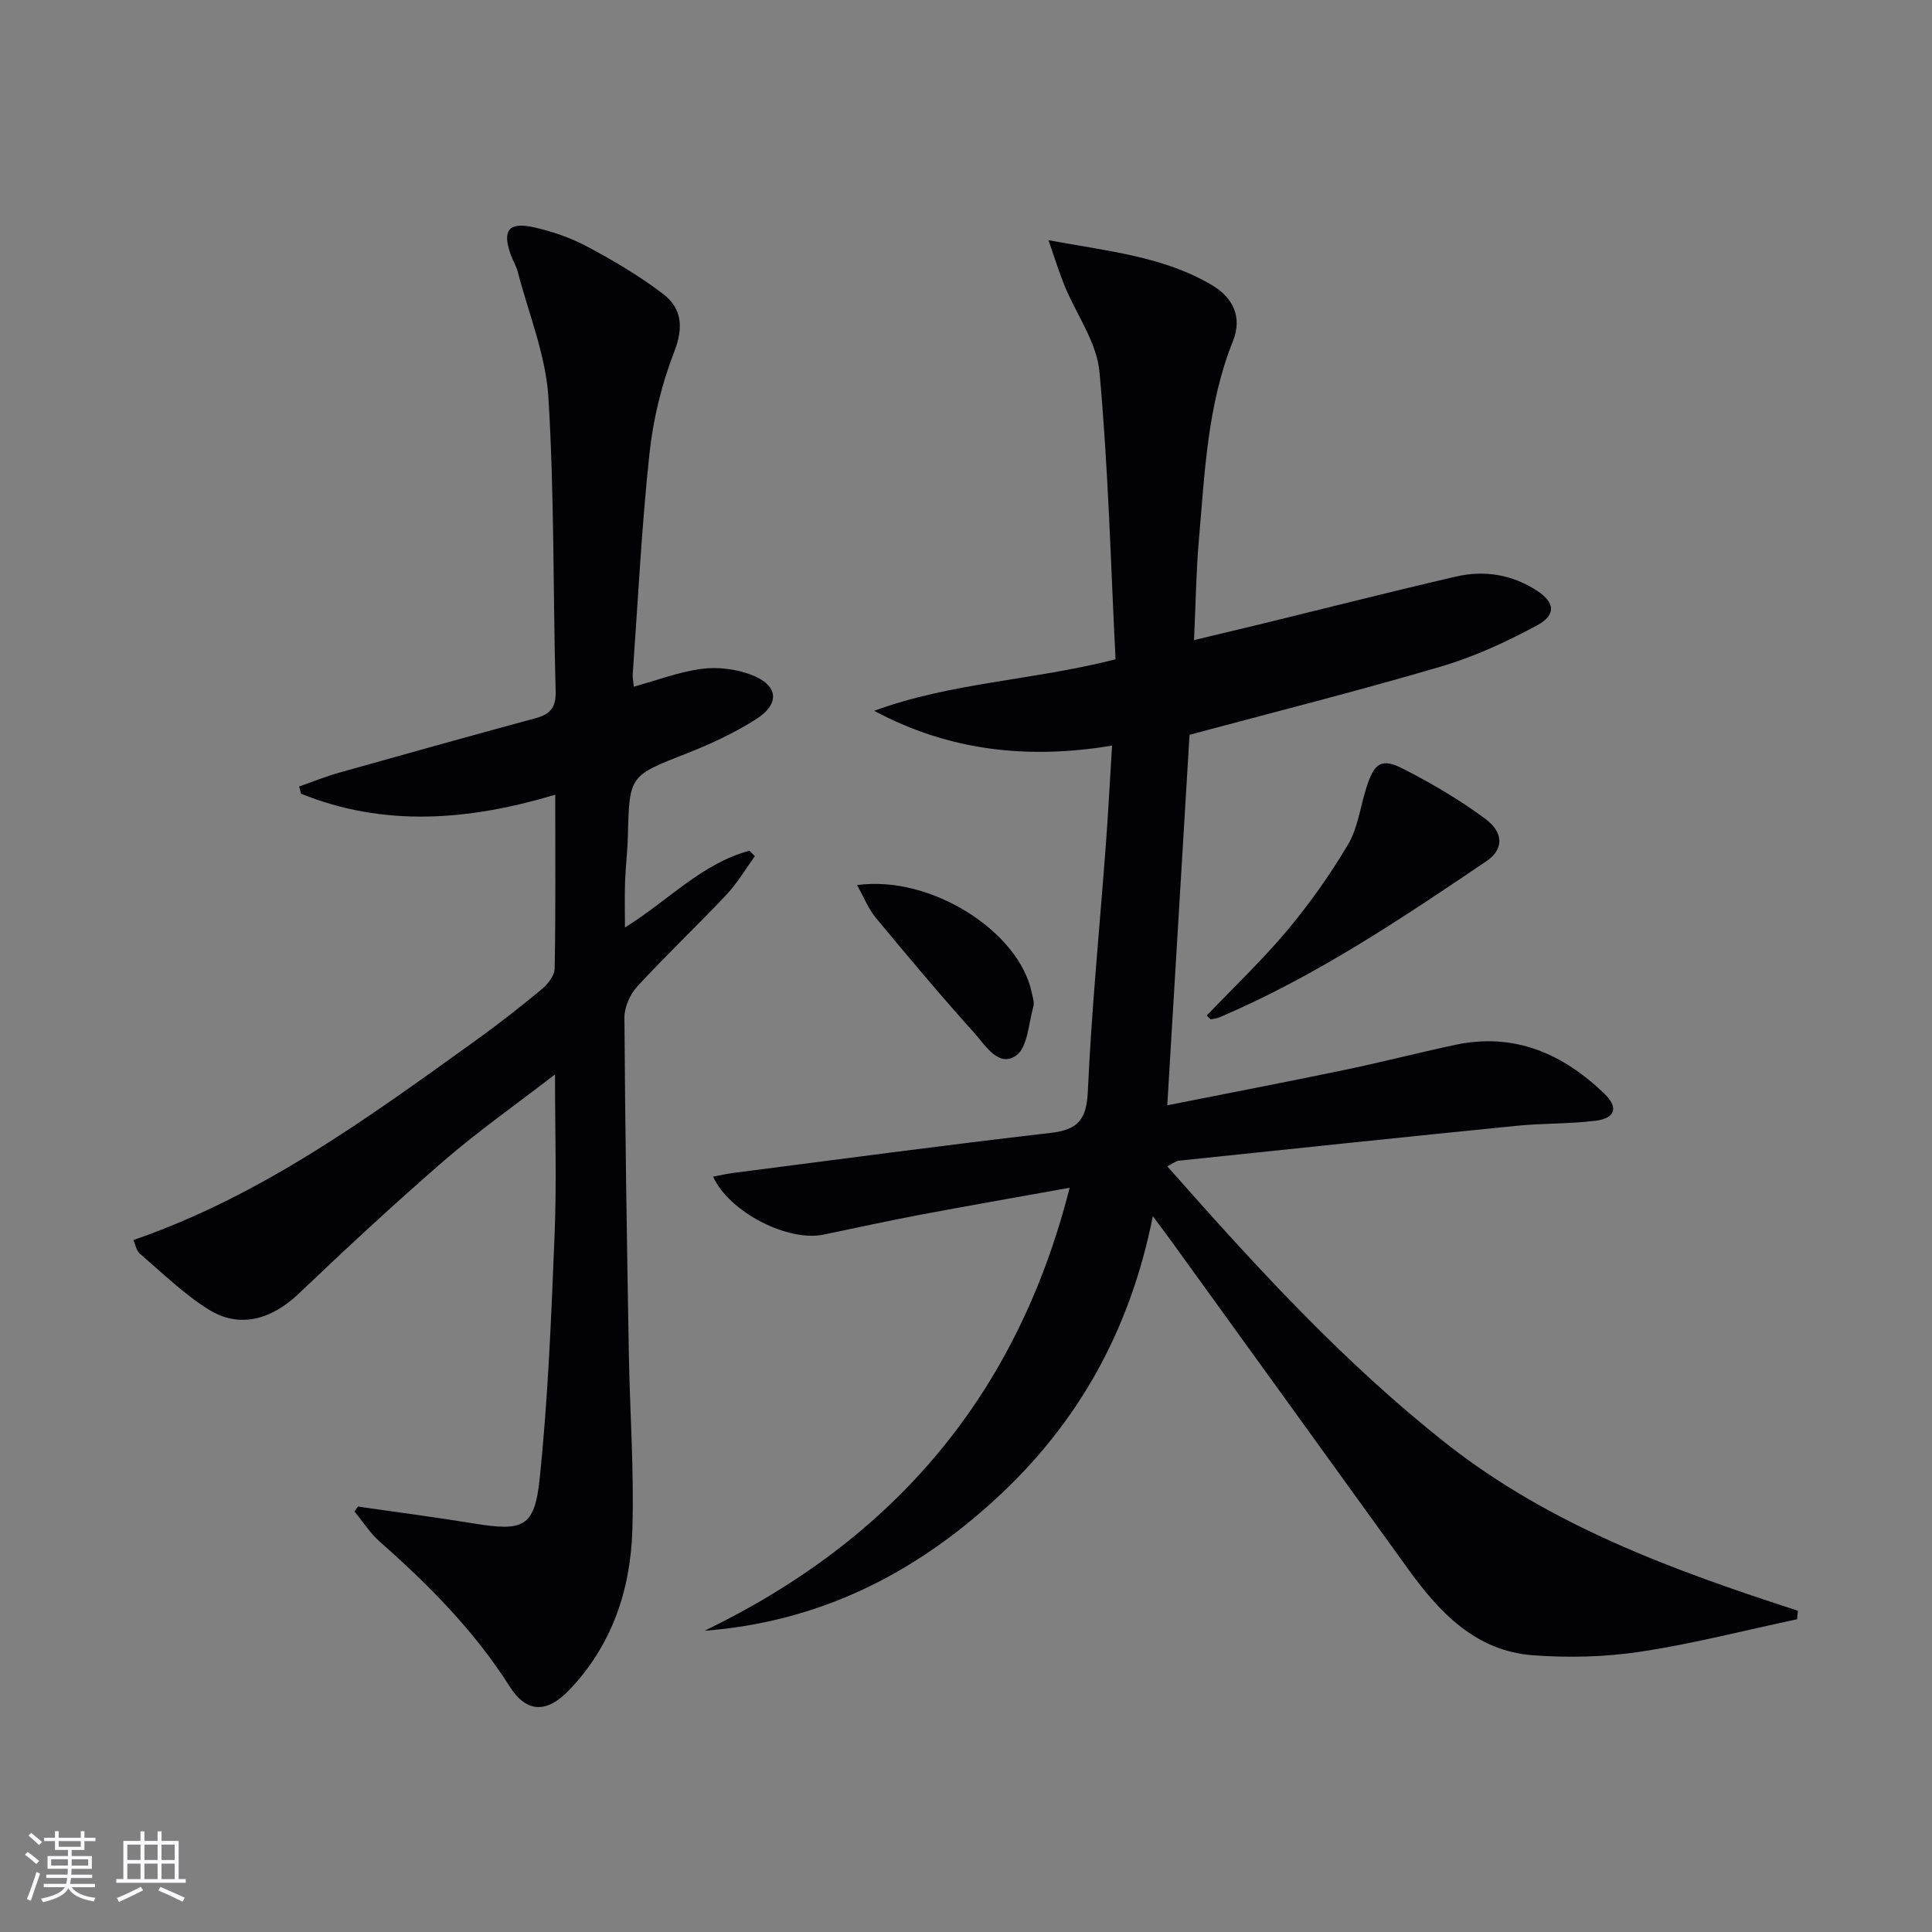 <svg enable-background="new 0 0 400 400" viewBox="0 0 400 400" xmlns="http://www.w3.org/2000/svg"><rect x="0" y="0" width="400" height="400" fill="#808080" stroke="none"/><g fill="#010106"><path d="m145.88 337.63c39.14-18.93 64.67-48.69 75.58-91.72-10.87 1.96-20.94 3.71-30.98 5.6-6.69 1.26-13.34 2.74-20.01 4.11-7.32 1.51-19.45-4.6-22.84-12.01 1.52-.28 2.85-.59 4.21-.77 21.88-2.81 43.75-5.76 65.66-8.28 5.75-.66 7.47-2.82 7.73-8.67.77-17.09 2.47-34.13 3.74-51.2.49-6.61.83-13.23 1.27-20.32-17.51 2.91-33.79 1.07-49.25-7.2 15.84-5.85 32.67-6.27 49.97-10.66-1-19.8-1.5-39.73-3.33-59.54-.56-6.12-4.79-11.88-7.24-17.85-1.08-2.64-1.92-5.39-3.31-9.39 12.56 2.32 23.96 3.4 33.95 9.37 4.11 2.46 6.28 6.43 4.23 11.54-5.28 13.18-5.83 27.19-7.04 41.07-.57 6.6-.66 13.24-1.01 20.81 4.71-1.13 8.95-2.12 13.17-3.15 13.69-3.34 27.35-6.82 41.07-10 5.88-1.36 11.64-.42 16.77 2.93 3.72 2.43 4.03 5.01-.02 7.19-6.36 3.44-13.08 6.52-20 8.55-17.14 5.04-34.48 9.41-51.92 14.09-1.51 25.04-3.04 50.53-4.61 76.71 12.53-2.49 24.68-4.82 36.8-7.34 7.63-1.59 15.19-3.55 22.81-5.17 12.2-2.61 22.24 1.79 30.86 10.08 3.01 2.9 2.32 5.12-1.83 5.63-5.42.67-10.94.5-16.38 1.05-23.3 2.33-46.59 4.78-69.89 7.22-.6.06-1.16.56-2.37 1.16 18.16 20.56 36.37 40.53 57.76 57.39 21.61 17.03 47 26.26 72.82 34.63-.06.59-.12 1.18-.19 1.76-10.78 2.29-21.49 5.06-32.37 6.71-7.33 1.11-14.95 1.3-22.35.74-11.79-.89-19.28-8.81-25.78-17.82-16.25-22.54-32.54-45.06-48.81-67.59-1.14-1.58-2.31-3.13-4.07-5.5-4.71 23.68-15.48 42.96-32.7 58.7-17.06 15.62-36.65 25.34-60.1 27.14z"/><path d="m131.22 142.17c4.81-1.32 9.36-3.07 14.05-3.69 3.29-.44 7.03.02 10.15 1.18 5.76 2.15 6.2 6.05 1.03 9.3-4.46 2.81-9.34 5.09-14.26 7.02-11.87 4.66-11.89 4.52-12.2 17.2-.08 3.15-.47 6.3-.58 9.45-.1 2.92-.02 5.85-.02 9.4 8.91-5.53 15.89-13.24 25.76-15.9.38.37.76.75 1.14 1.12-1.94 2.68-3.63 5.59-5.88 7.98-6.05 6.42-12.47 12.5-18.45 18.98-1.5 1.63-2.69 4.28-2.68 6.45.14 23.14.51 46.28.91 69.41.21 12.26 1.12 24.54.73 36.77-.39 12.4-4.25 23.87-13.12 33.11-4.56 4.75-8.76 4.77-12.29-.8-7.32-11.54-16.77-21.04-26.91-29.99-2-1.77-3.48-4.13-5.21-6.22l.72-1.02c7.98 1.15 15.98 2.19 23.93 3.49 10.23 1.67 12.64.88 13.69-9.24 1.76-16.83 2.41-33.78 3.1-50.7.43-10.6.08-21.24.08-33.02-8.17 6.3-15.87 11.71-22.95 17.83-10.3 8.91-20.29 18.21-30.16 27.6-5.59 5.32-12.2 7.22-18.56 3.27-5.16-3.21-9.61-7.59-14.27-11.57-.75-.64-.94-1.94-1.34-2.85 26.55-9.15 48.57-25.3 70.72-41.21 4.73-3.4 9.33-6.99 13.81-10.71 1.26-1.04 2.66-2.84 2.68-4.31.22-11.81.12-23.62.12-35.96-17.88 5.34-35.36 6.78-52.65-.22-.13-.49-.25-.99-.38-1.48 2.76-.97 5.49-2.08 8.3-2.87 13.55-3.82 27.12-7.6 40.71-11.29 2.97-.81 4.19-2.19 4.1-5.53-.55-20.3-.25-40.65-1.5-60.9-.54-8.74-4.09-17.3-6.33-25.93-.33-1.27-1.06-2.44-1.5-3.69-1.74-4.93-.4-6.72 4.78-5.58 3.84.85 7.71 2.2 11.17 4.05 5.39 2.88 10.73 6.03 15.58 9.72 3.92 2.98 4.33 6.9 2.36 11.99-2.61 6.72-4.38 13.98-5.14 21.15-1.63 15.2-2.38 30.49-3.47 45.75-.02.8.16 1.61.23 2.46z"/><path d="m249.85 210.25c5.58-5.85 11.47-11.43 16.65-17.61 4.66-5.57 8.91-11.57 12.61-17.82 2.03-3.44 2.53-7.78 3.77-11.7 1.65-5.25 3.14-6.27 7.81-3.86 5.86 3.02 11.61 6.39 16.89 10.32 3.8 2.83 3.72 6.31.2 8.69-17.71 11.99-35.49 23.91-55.28 32.35-.57.24-1.23.29-1.85.43-.27-.26-.53-.53-.8-.8z"/><path d="m177.44 183.25c15.18-2.13 33.5 9.53 36.15 22.19.2.97.6 2.05.36 2.92-1 3.55-1.19 8.54-3.6 10.2-3.65 2.51-6.38-2.2-8.65-4.72-6.99-7.76-13.7-15.78-20.37-23.82-1.53-1.84-2.43-4.18-3.89-6.77z"/></g><path d="m5.17 384 .55-.58c.85.61 1.65 1.24 2.4 1.87l-.59.64c-.83-.73-1.62-1.38-2.36-1.93m1.22 9.53-.82-.34c.71-1.76 1.37-3.64 1.98-5.63.24.13.5.25.76.36-.6 1.67-1.24 3.54-1.92 5.61m-.5-13.5.57-.54c.56.44 1.31 1.06 2.26 1.87l-.64.64c-.68-.66-1.41-1.32-2.19-1.97m3.25.46h2.24v-1.36h.77v1.36h4.57v-1.36h.76v1.36h2.28v.69h-2.28v1.84h-2.64v1.26h4.18v2.64h-4.21c0 .45-.02.86-.05 1.21h4.32v.69h-4.38c-.04.34-.1.75-.19 1.22h5.15v.69h-4.82c.87 1.19 2.51 1.92 4.93 2.19-.17.32-.3.57-.37.76-2.77-.49-4.52-1.41-5.26-2.76-.56 1.26-2.3 2.23-5.24 2.9-.12-.24-.26-.48-.43-.72 2.73-.55 4.38-1.34 4.96-2.38h-4.38v-.69h4.65c.1-.38.17-.79.21-1.22h-4.32v-.69h4.4c.03-.34.05-.75.05-1.21h-4.2v-2.64h4.23v-1.26h-2.69v-1.84h-2.24zm1.46 4.46v1.29h3.45c.01-.4.02-.57.01-.53v-.32-.45h-3.46zm1.55-2.59h4.57v-1.19h-4.57zm6.11 2.59h-3.42v.77c-.01.19-.01.37-.02.53h3.44z" fill="#fafafc"/><path d="m32.63 379.16h.82v1.98h3.54v7.89h1.46v.78h-14.37v-.78h1.46v-7.89h3.54v-1.98h.82v1.98h2.73zm-3.49 11.48.5.73c-1.61.82-3.28 1.63-5 2.41-.13-.27-.28-.55-.44-.82 1.75-.72 3.4-1.49 4.94-2.32m-2.78-5.55h2.73v-3.18h-2.73zm0 3.95h2.73v-3.2h-2.73zm3.54-3.95h2.73v-3.18h-2.73zm0 3.95h2.73v-3.2h-2.73zm7.89 4.68c-1.84-.92-3.51-1.7-5.02-2.32l.45-.73c1.89.8 3.57 1.55 5.04 2.23zm-1.62-11.81h-2.73v3.18h2.73zm-2.73 7.13h2.73v-3.2h-2.73z" fill="#fafafc"/></svg>
